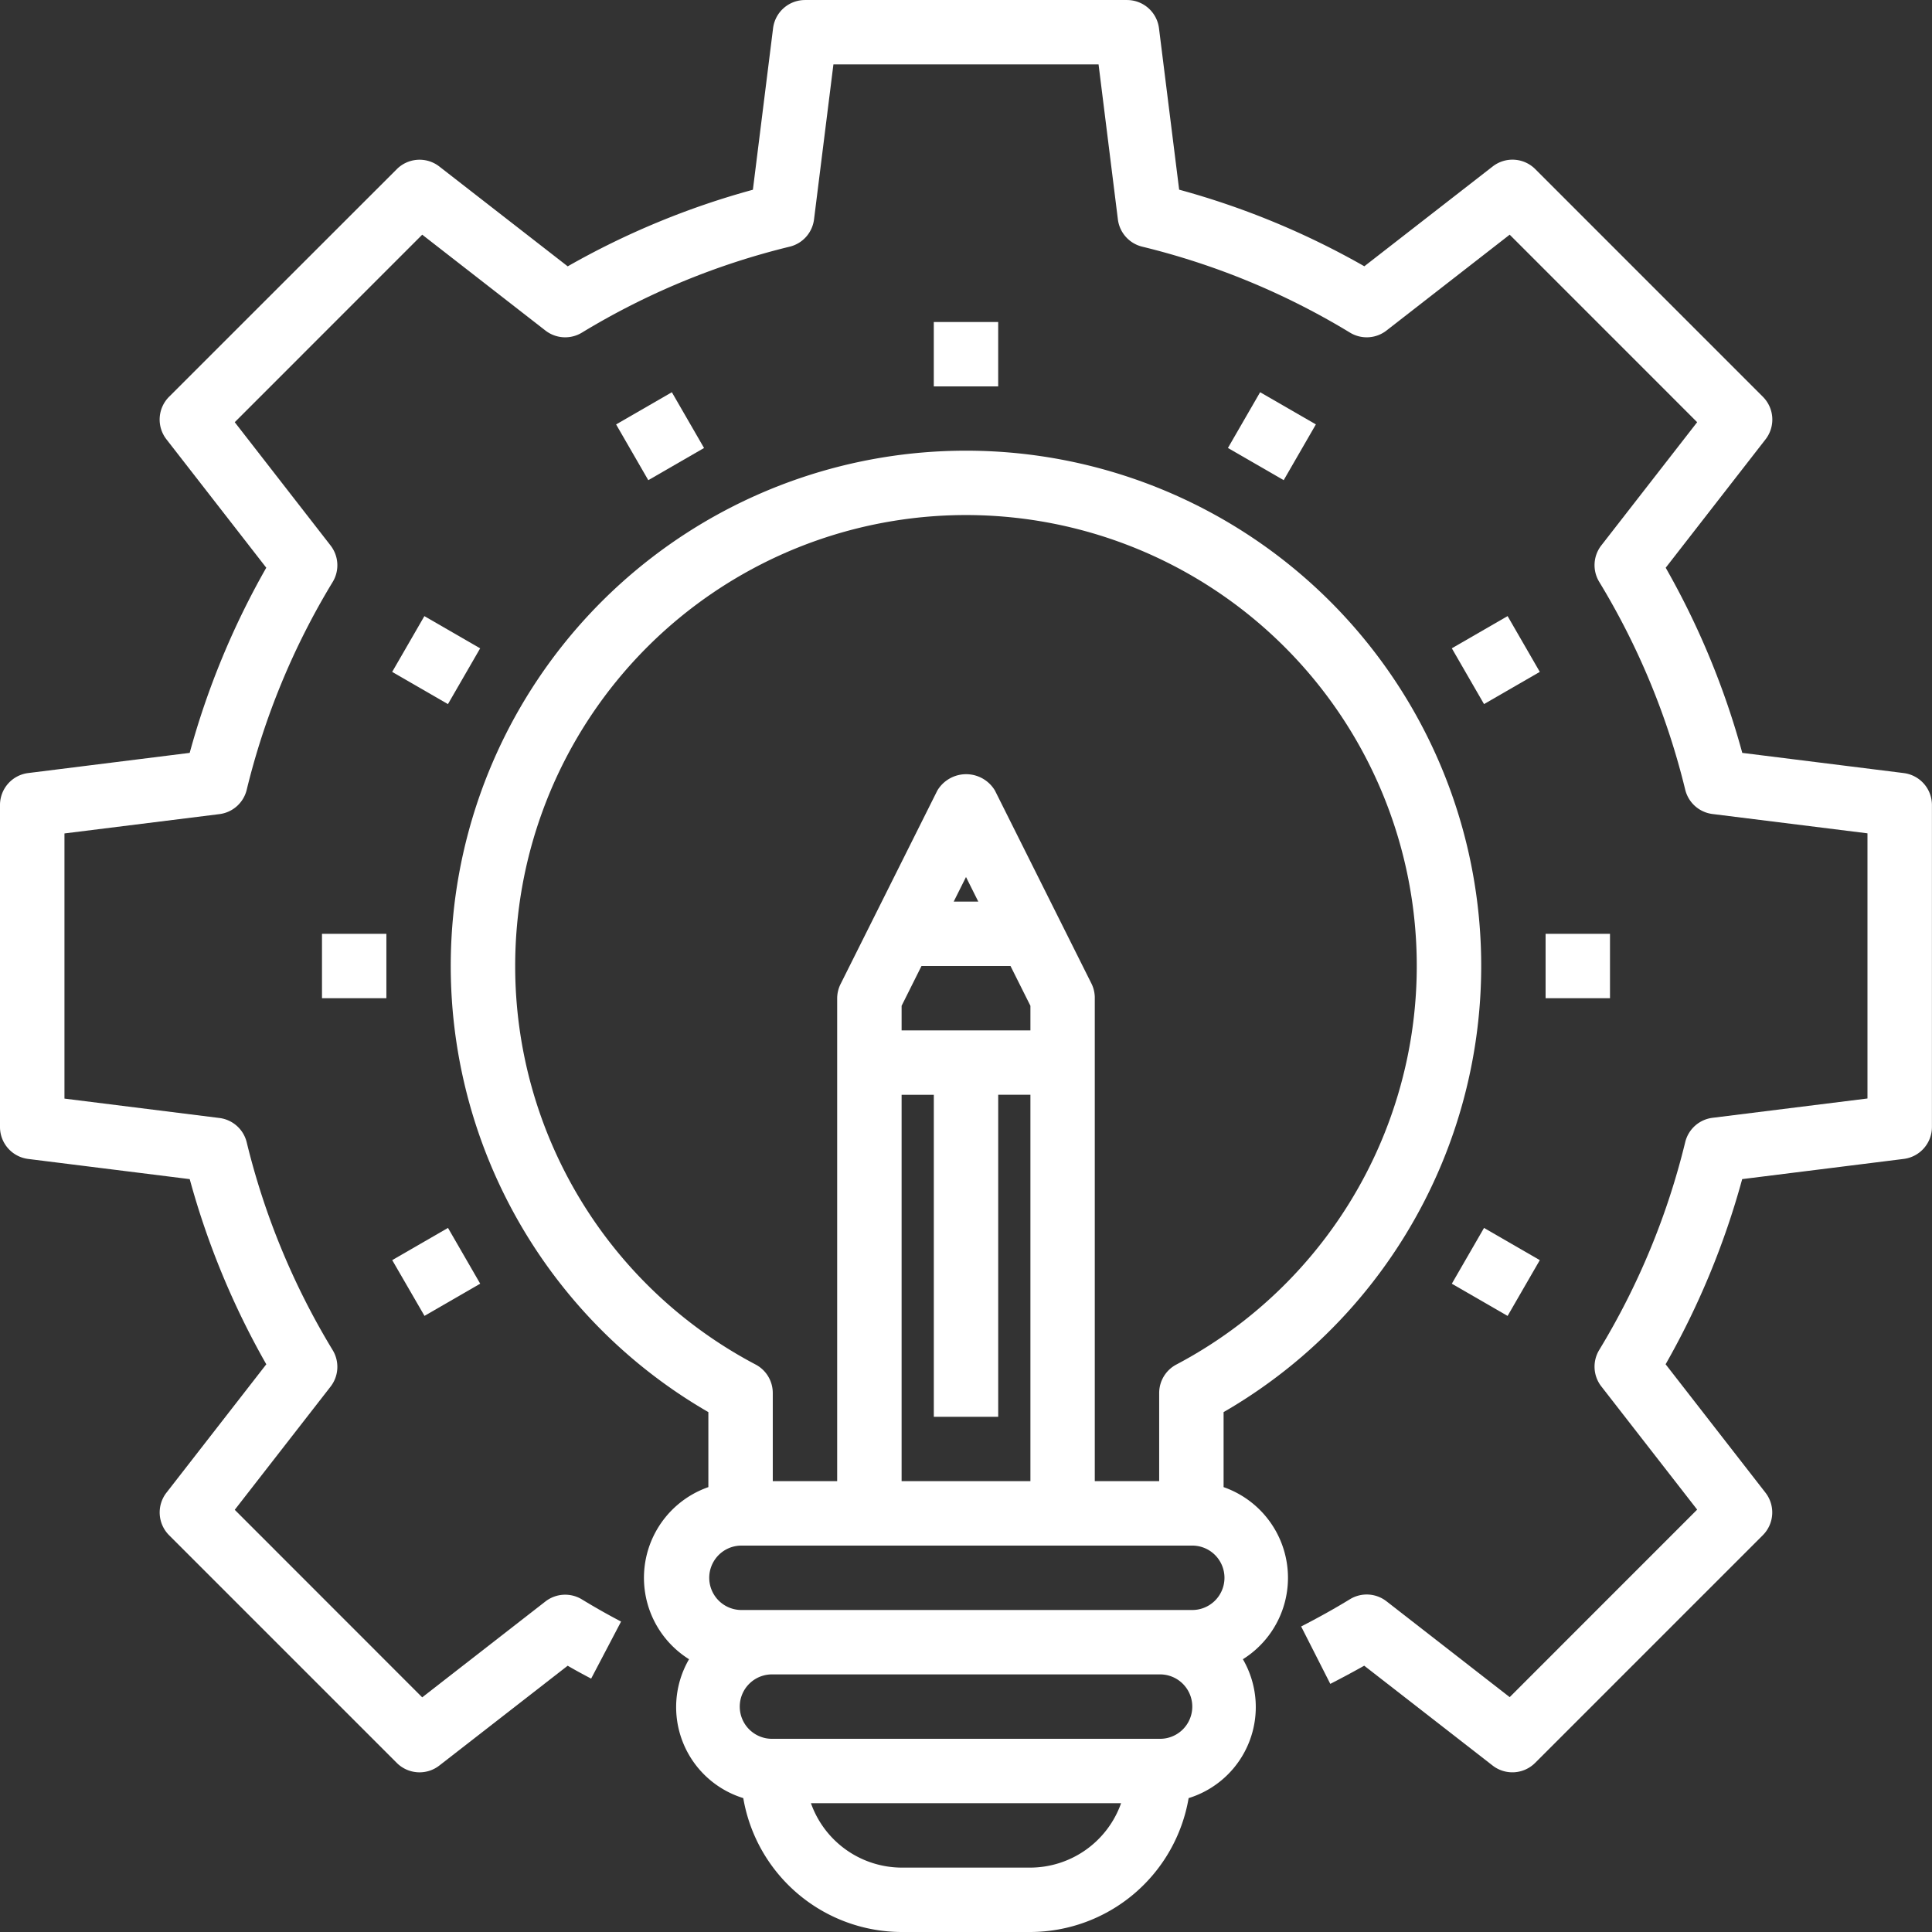 <svg xmlns="http://www.w3.org/2000/svg" width="85" height="85" viewBox="0 0 85 85">
  <rect x="0" y="0" width="85" height="85" fill="#333333" stroke="none"/>
  <g id="noun-learning-3468846" transform="translate(-87.502 -17.5)">
    <path id="Path_100631" data-name="Path 100631" d="M243.992,185.562v-3.3a22.668,22.668,0,1,0-22.668,0v3.3a4.226,4.226,0,0,0-.85,7.572,4.191,4.191,0,0,0,2.386,6.11,7.084,7.084,0,0,0,6.964,5.891h5.667a7.084,7.084,0,0,0,6.963-5.891,4.191,4.191,0,0,0,2.387-6.11,4.226,4.226,0,0,0-.85-7.572Zm-31.167-22.927a19.833,19.833,0,1,1,29.087,17.535,1.416,1.416,0,0,0-.754,1.252V185.3h-2.833v-21.25a1.415,1.415,0,0,0-.142-.633l-4.25-8.5a1.476,1.476,0,0,0-2.536,0l-4.25,8.5a1.423,1.423,0,0,0-.156.633V185.3h-2.833v-3.879a1.416,1.416,0,0,0-.754-1.252,19.8,19.8,0,0,1-10.579-17.536Zm17.876,0h3.916l.876,1.751v1.082h-5.667v-1.082Zm1.417-2.833.541-1.082.541,1.082Zm-2.292,8.5h1.417v14.167h2.833V168.3h1.417v17h-5.667Zm-7.083,19.833h19.833a1.417,1.417,0,1,1,0,2.833H222.742a1.417,1.417,0,0,1,0-2.833Zm12.75,14.167h-5.667a4.251,4.251,0,0,1-3.989-2.833h13.645a4.251,4.251,0,0,1-3.989,2.833Zm5.667-5.667h-17a1.417,1.417,0,1,1,0-2.833h17a1.417,1.417,0,1,1,0,2.833Z" transform="translate(-102.657 -102.635)" fill="#fff"/>
    <path id="Path_100632" data-name="Path 100632" d="M171.261,51.512l-7.106-.888h0a35.159,35.159,0,0,0-3.369-8.146l4.392-5.648h0a1.418,1.418,0,0,0-.116-1.873L155.046,24.939a1.417,1.417,0,0,0-1.871-.116l-5.648,4.392a35.1,35.1,0,0,0-8.147-3.37l-.888-7.106h0a1.417,1.417,0,0,0-1.405-1.238H122.919a1.416,1.416,0,0,0-1.405,1.241l-.888,7.106h0a35.138,35.138,0,0,0-8.147,3.37l-5.648-4.392a1.416,1.416,0,0,0-1.871.116L94.941,34.956a1.417,1.417,0,0,0-.116,1.873l4.392,5.648h0a35.163,35.163,0,0,0-3.369,8.146l-7.106.888h0a1.416,1.416,0,0,0-1.24,1.405V67.084a1.416,1.416,0,0,0,1.241,1.405l7.106.888h0a35.158,35.158,0,0,0,3.369,8.146l-4.392,5.648h0a1.418,1.418,0,0,0,.116,1.873l10.017,10.017h0a1.417,1.417,0,0,0,1.871.116l5.648-4.392c.342.2.684.384,1.032.567l1.317-2.51q-.877-.459-1.723-.975a1.417,1.417,0,0,0-1.607.092l-5.42,4.217L97.83,83.925l4.216-5.42a1.417,1.417,0,0,0,.092-1.606,32.321,32.321,0,0,1-3.782-9.143,1.416,1.416,0,0,0-1.2-1.069l-6.818-.853V54.168l6.818-.85a1.417,1.417,0,0,0,1.2-1.069,32.316,32.316,0,0,1,3.782-9.143,1.417,1.417,0,0,0-.092-1.606L97.83,36.075l8.248-8.25,5.42,4.217h0a1.417,1.417,0,0,0,1.606.092,32.321,32.321,0,0,1,9.143-3.782,1.416,1.416,0,0,0,1.069-1.2l.853-6.818h11.665l.85,6.818a1.417,1.417,0,0,0,1.069,1.2,32.316,32.316,0,0,1,9.143,3.782,1.417,1.417,0,0,0,1.606-.092l5.42-4.217,8.248,8.25-4.216,5.42h0a1.415,1.415,0,0,0-.092,1.606,32.323,32.323,0,0,1,3.783,9.143,1.416,1.416,0,0,0,1.2,1.069l6.818.85V65.829l-6.818.85h0a1.416,1.416,0,0,0-1.2,1.069,32.335,32.335,0,0,1-3.783,9.143,1.415,1.415,0,0,0,.092,1.606l4.216,5.42-8.248,8.25-5.42-4.217h0a1.417,1.417,0,0,0-1.606-.092c-.694.425-1.417.825-2.149,1.2l1.283,2.526c.5-.256,1-.524,1.492-.8l5.648,4.392h0a1.416,1.416,0,0,0,1.871-.116l10.017-10.017a1.416,1.416,0,0,0,.116-1.873l-4.392-5.648a35.18,35.18,0,0,0,3.369-8.146l7.106-.888a1.417,1.417,0,0,0,1.242-1.4V52.917a1.416,1.416,0,0,0-1.241-1.405Z" transform="translate(0 0)" fill="#fff"/>
    <path id="Path_100633" data-name="Path 100633" d="M341.25,105h2.833v2.833H341.25Z" transform="translate(-212.665 -73.333)" fill="#fff"/>
    <path id="Path_100634" data-name="Path 100634" d="M254.92,125.5l2.453-1.416,1.416,2.453-2.453,1.416Z" transform="translate(-140.312 -89.327)" fill="#fff"/>
    <path id="Path_100635" data-name="Path 100635" d="M194.07,187.378l1.417-2.454,2.454,1.417-1.417,2.454Z" transform="translate(-89.314 -140.317)" fill="#fff"/>
    <path id="Path_100636" data-name="Path 100636" d="M175,271.25h2.833v2.833H175Z" transform="translate(-73.332 -212.666)" fill="#fff"/>
    <path id="Path_100637" data-name="Path 100637" d="M194.08,352.587l2.454-1.417,1.417,2.454L195.5,355.04Z" transform="translate(-89.322 -279.647)" fill="#fff"/>
    <path id="Path_100638" data-name="Path 100638" d="M482.02,353.628l1.417-2.454,2.454,1.417-1.417,2.454Z" transform="translate(-330.644 -279.65)" fill="#fff"/>
    <path id="Path_100639" data-name="Path 100639" d="M507.5,271.25h2.833v2.833H507.5Z" transform="translate(-351.998 -212.666)" fill="#fff"/>
    <path id="Path_100640" data-name="Path 100640" d="M482.02,186.337l2.454-1.417,1.417,2.454-2.454,1.417Z" transform="translate(-330.644 -140.314)" fill="#fff"/>
    <path id="Path_100641" data-name="Path 100641" d="M421.18,126.535l1.416-2.453,2.453,1.416-1.416,2.453Z" transform="translate(-279.654 -89.326)" fill="#fff"/>
  </g>
</svg>
